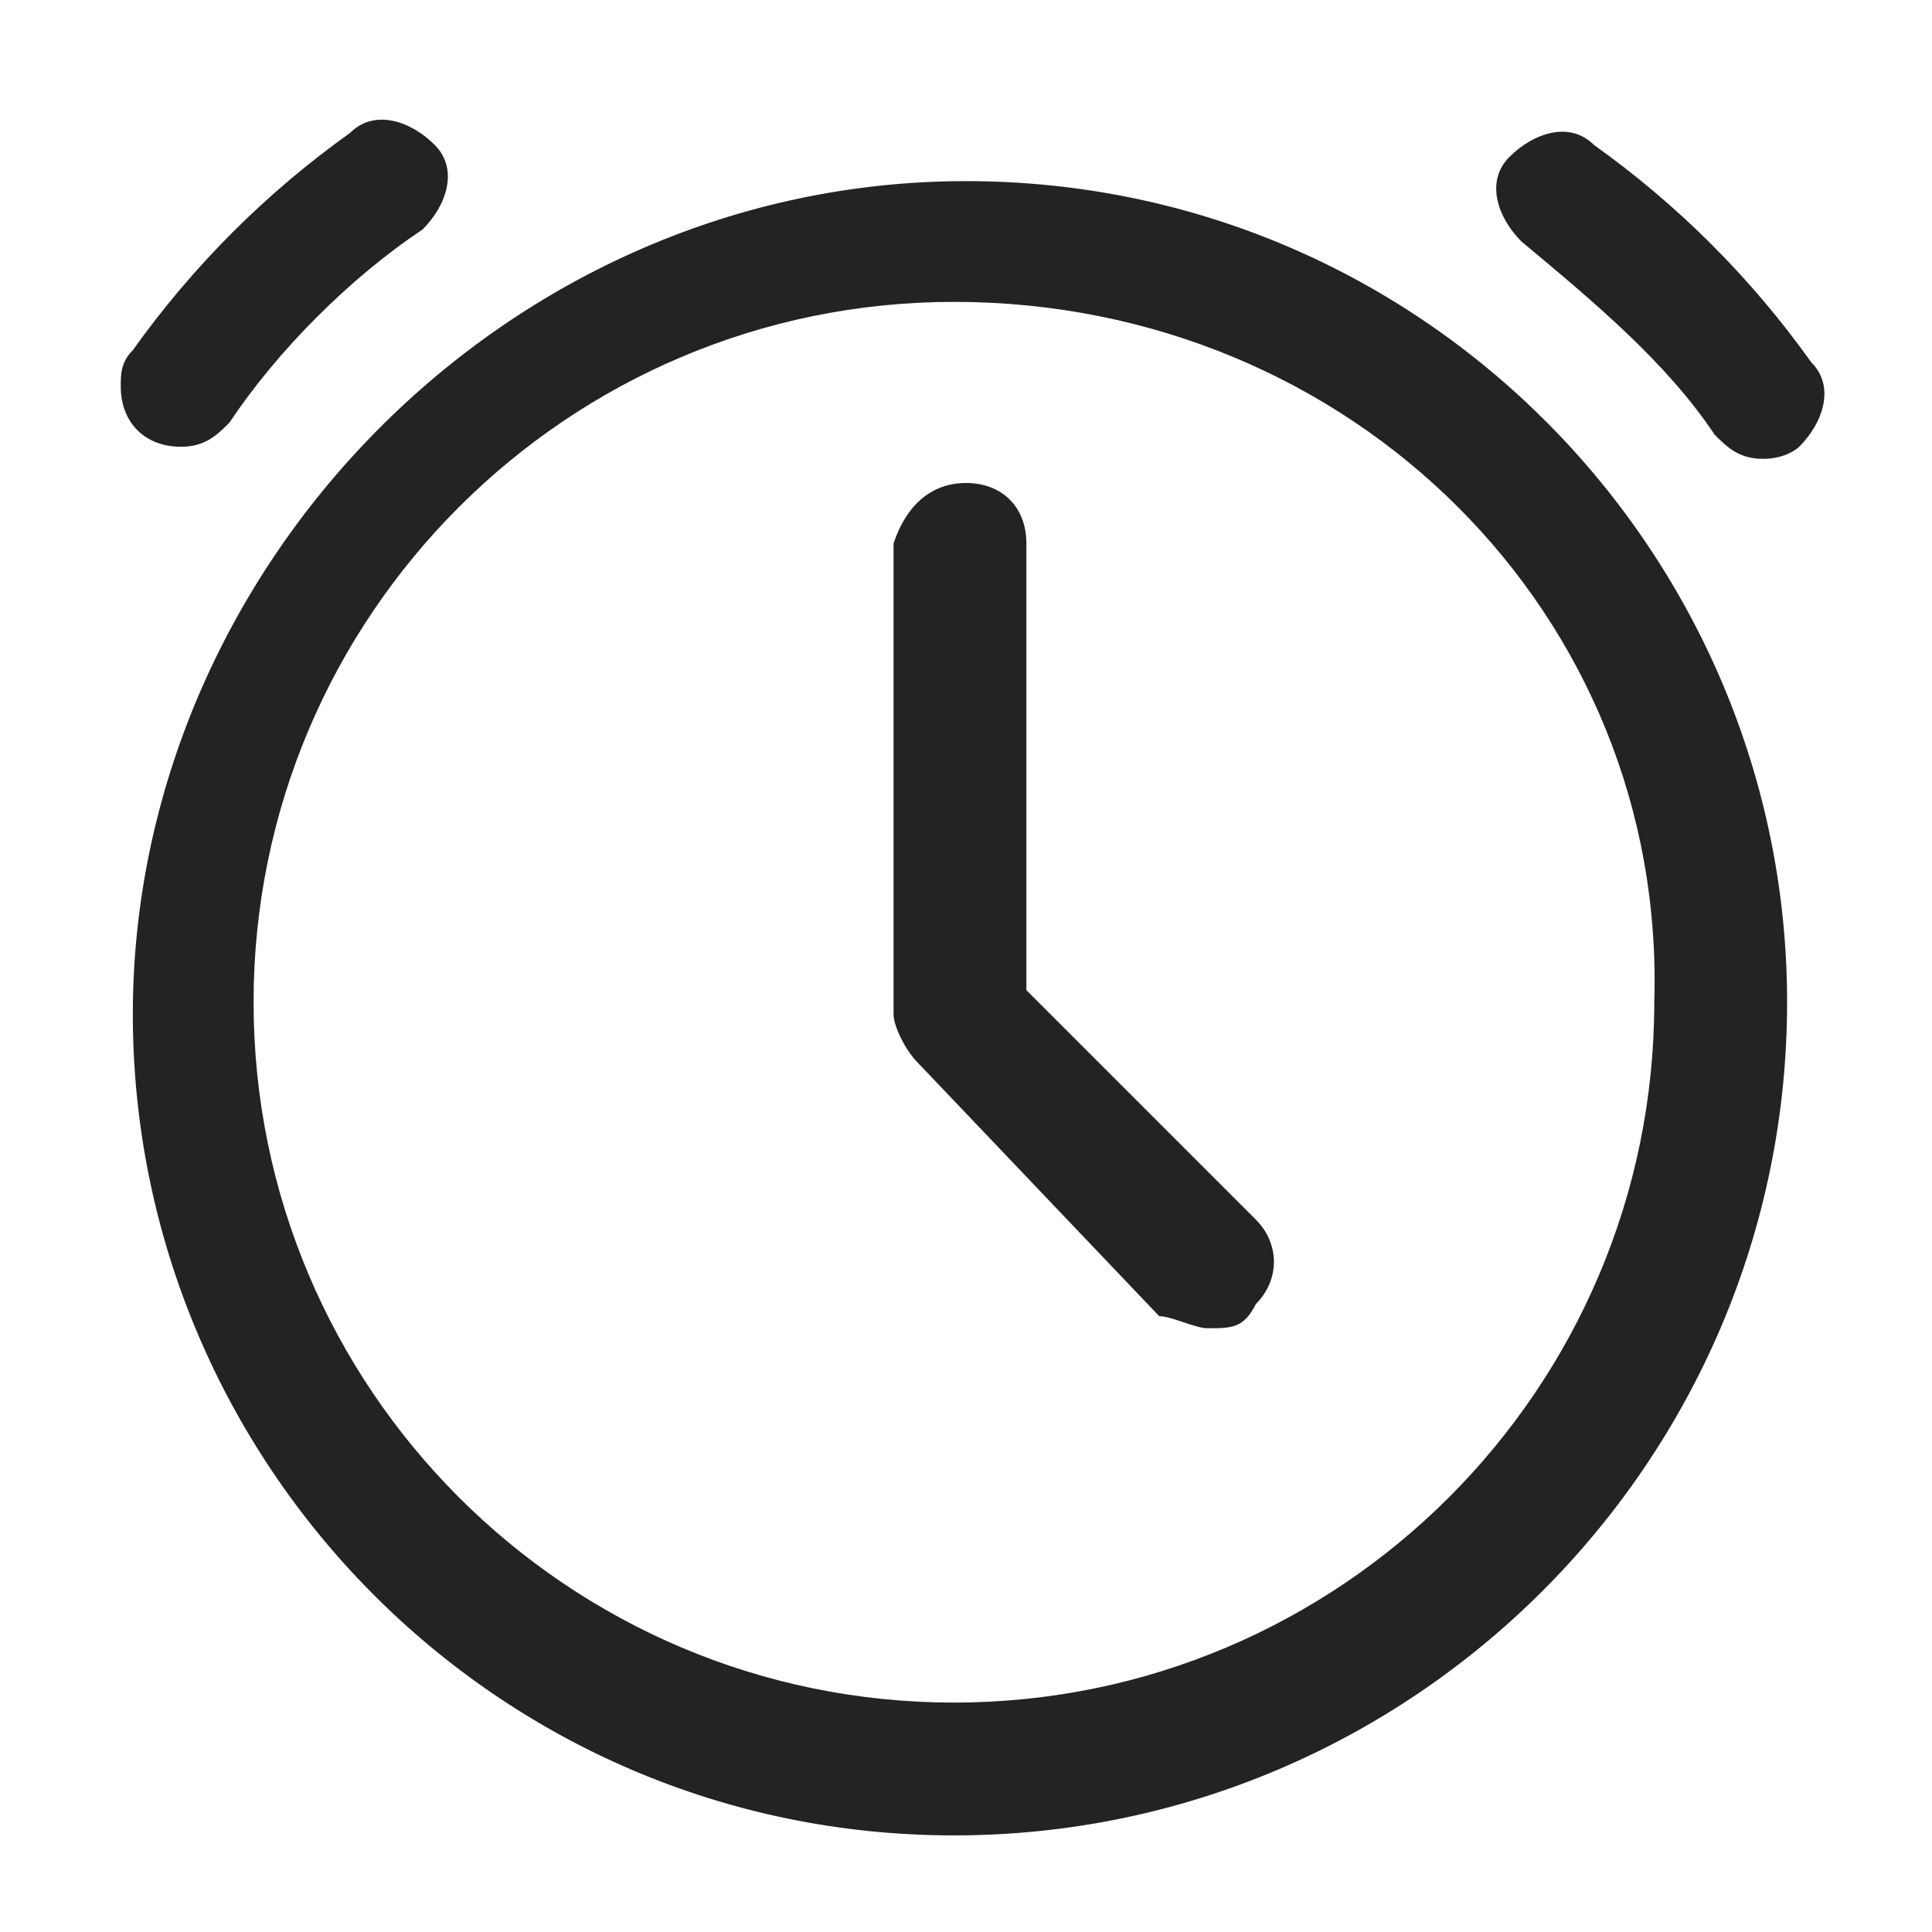 <?xml version="1.0" encoding="utf-8"?>
<!-- Generator: Adobe Illustrator 24.1.0, SVG Export Plug-In . SVG Version: 6.00 Build 0)  -->
<svg version="1.1" id="Livello_1" xmlns="http://www.w3.org/2000/svg" xmlns:xlink="http://www.w3.org/1999/xlink" x="0px" y="0px"
	 viewBox="0 0 16 16" style="enable-background:new 0 0 16 16;" xml:space="preserve">
<style type="text/css">
	.st0{fill:#232323;}
</style>
<path class="st0" d="M7.9,15.2c-3.8,0-6.8-3.1-6.8-6.8S4.2,1.5,8,1.5c3.8,0,6.8,3.1,6.8,6.8C14.8,12.1,11.7,15.2,7.9,15.2z M7.9,2.5
	c-3.2,0-5.8,2.6-5.8,5.8s2.6,5.8,5.8,5.8c3.2,0,5.8-2.6,5.8-5.8C13.8,5.1,11.2,2.5,7.9,2.5z"/>
<path class="st0" d="M1.5,3.7C1.2,3.7,1,3.5,1,3.2C1,3.1,1,3,1.1,2.9c0.5-0.7,1.1-1.3,1.8-1.8C3.1,0.9,3.4,1,3.6,1.2c0,0,0,0,0,0
	c0.2,0.2,0.1,0.5-0.1,0.7c0,0,0,0,0,0c-0.6,0.4-1.2,1-1.6,1.6C1.8,3.6,1.7,3.7,1.5,3.7z"/>
<path class="st0" d="M14.6,3.8c-0.2,0-0.3-0.1-0.4-0.2c-0.4-0.6-1-1.1-1.6-1.6c-0.2-0.2-0.3-0.5-0.1-0.7c0,0,0,0,0,0
	C12.7,1.1,13,1,13.2,1.2c0.7,0.5,1.3,1.1,1.8,1.8c0.2,0.2,0.1,0.5-0.1,0.7C14.9,3.7,14.8,3.8,14.6,3.8z"/>
<path class="st0" d="M10,11c-0.1,0-0.3-0.1-0.4-0.1L7.6,8.8C7.5,8.7,7.4,8.5,7.4,8.4V4.5C7.5,4.2,7.7,4,8,4c0,0,0,0,0,0l0,0
	c0.3,0,0.5,0.2,0.5,0.5v3.7l1.9,1.9c0.2,0.2,0.2,0.5,0,0.7C10.3,11,10.2,11,10,11z"/>
</svg>
